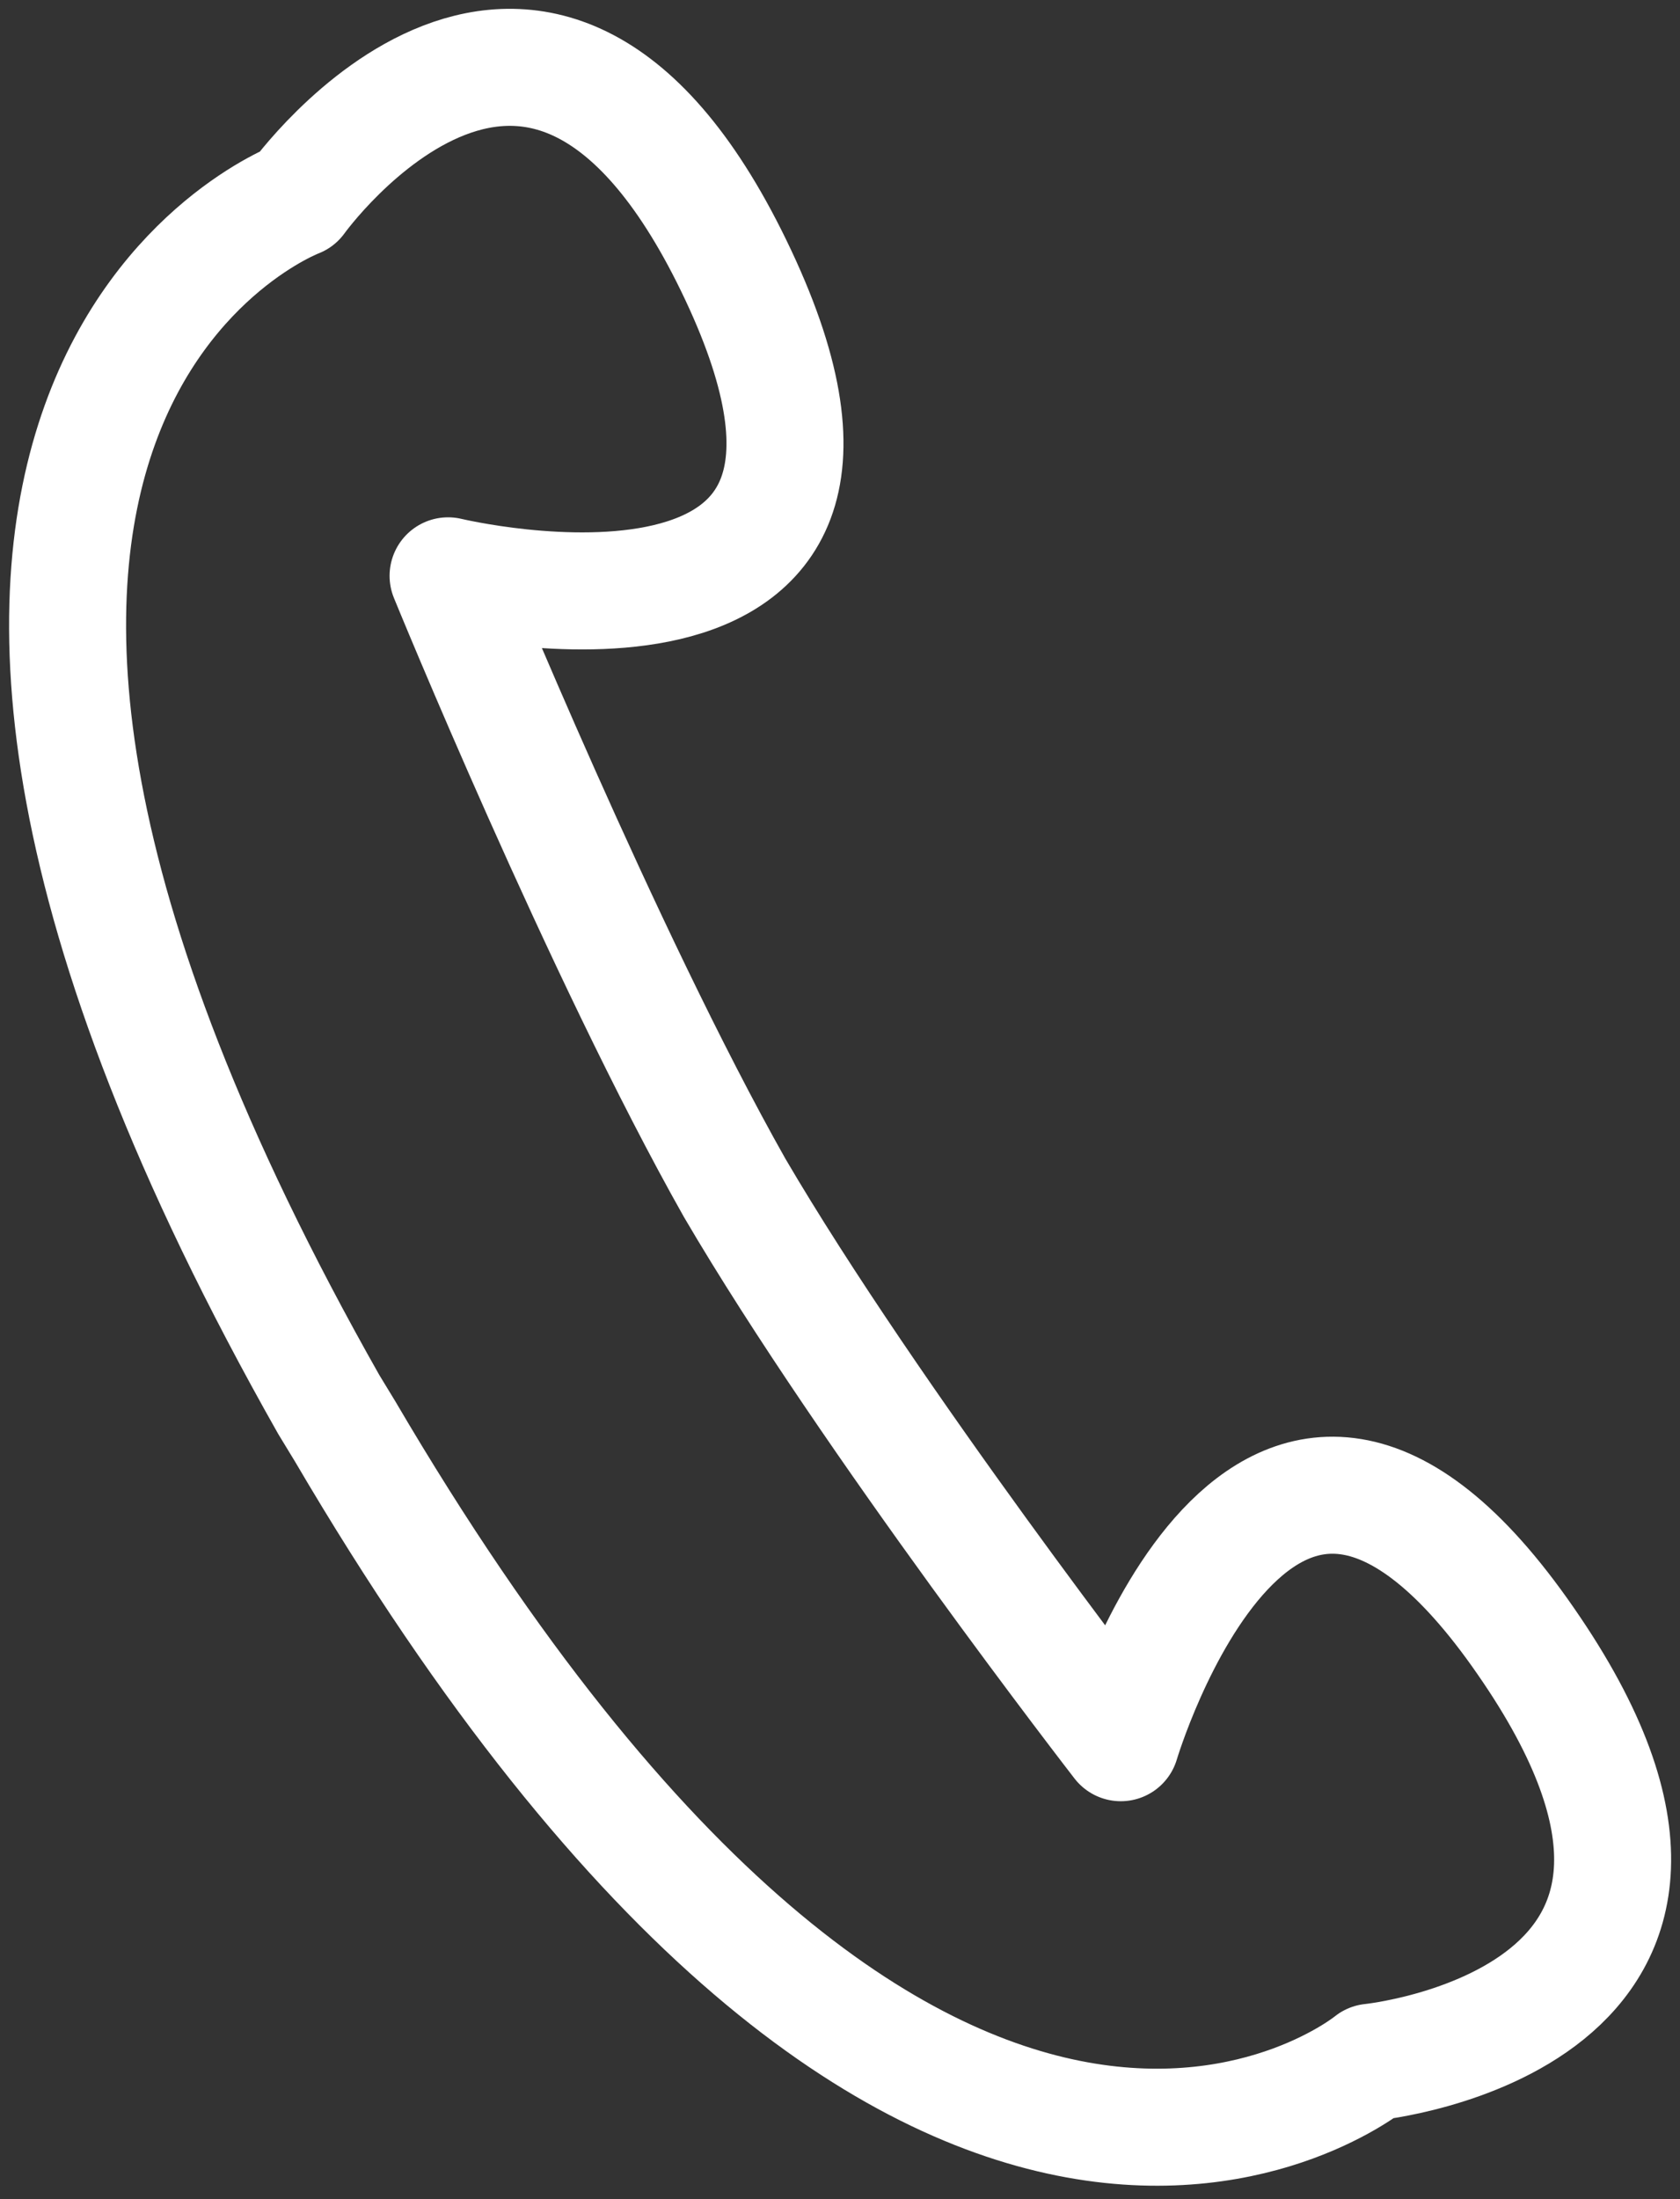 <?xml version="1.0" encoding="utf-8"?>
<!-- Generator: Adobe Illustrator 21.0.0, SVG Export Plug-In . SVG Version: 6.00 Build 0)  -->
<svg version="1.1" id="レイヤー_1" xmlns="http://www.w3.org/2000/svg" xmlns:xlink="http://www.w3.org/1999/xlink" x="0px"
	 y="0px" viewBox="0 0 143.6 187.9" style="enable-background:new 0 0 143.6 187.9;" xml:space="preserve">
<rect x="0" y="0" width="143.6" height="187.9" fill="#333333" stroke="none"/>
<style type="text/css">
	.st0{fill:none;stroke:#FFFFFF;stroke-width:10;stroke-linecap:round;stroke-linejoin:round;}
</style>
<path class="st0" d="M28.1,120l1.4,2.3c49.9,85,87.7,53.9,87.7,53.9s35.7-3.6,13.2-36c-22.4-32.4-34.6,8.7-34.6,8.7
	s-21.4-27.6-33-47.4c-11.3-20-24.5-52.3-24.5-52.3s41.6,10,24.8-25.7S25.4,17,25.4,17S-20.5,34.2,28.1,120z"/>
</svg>
